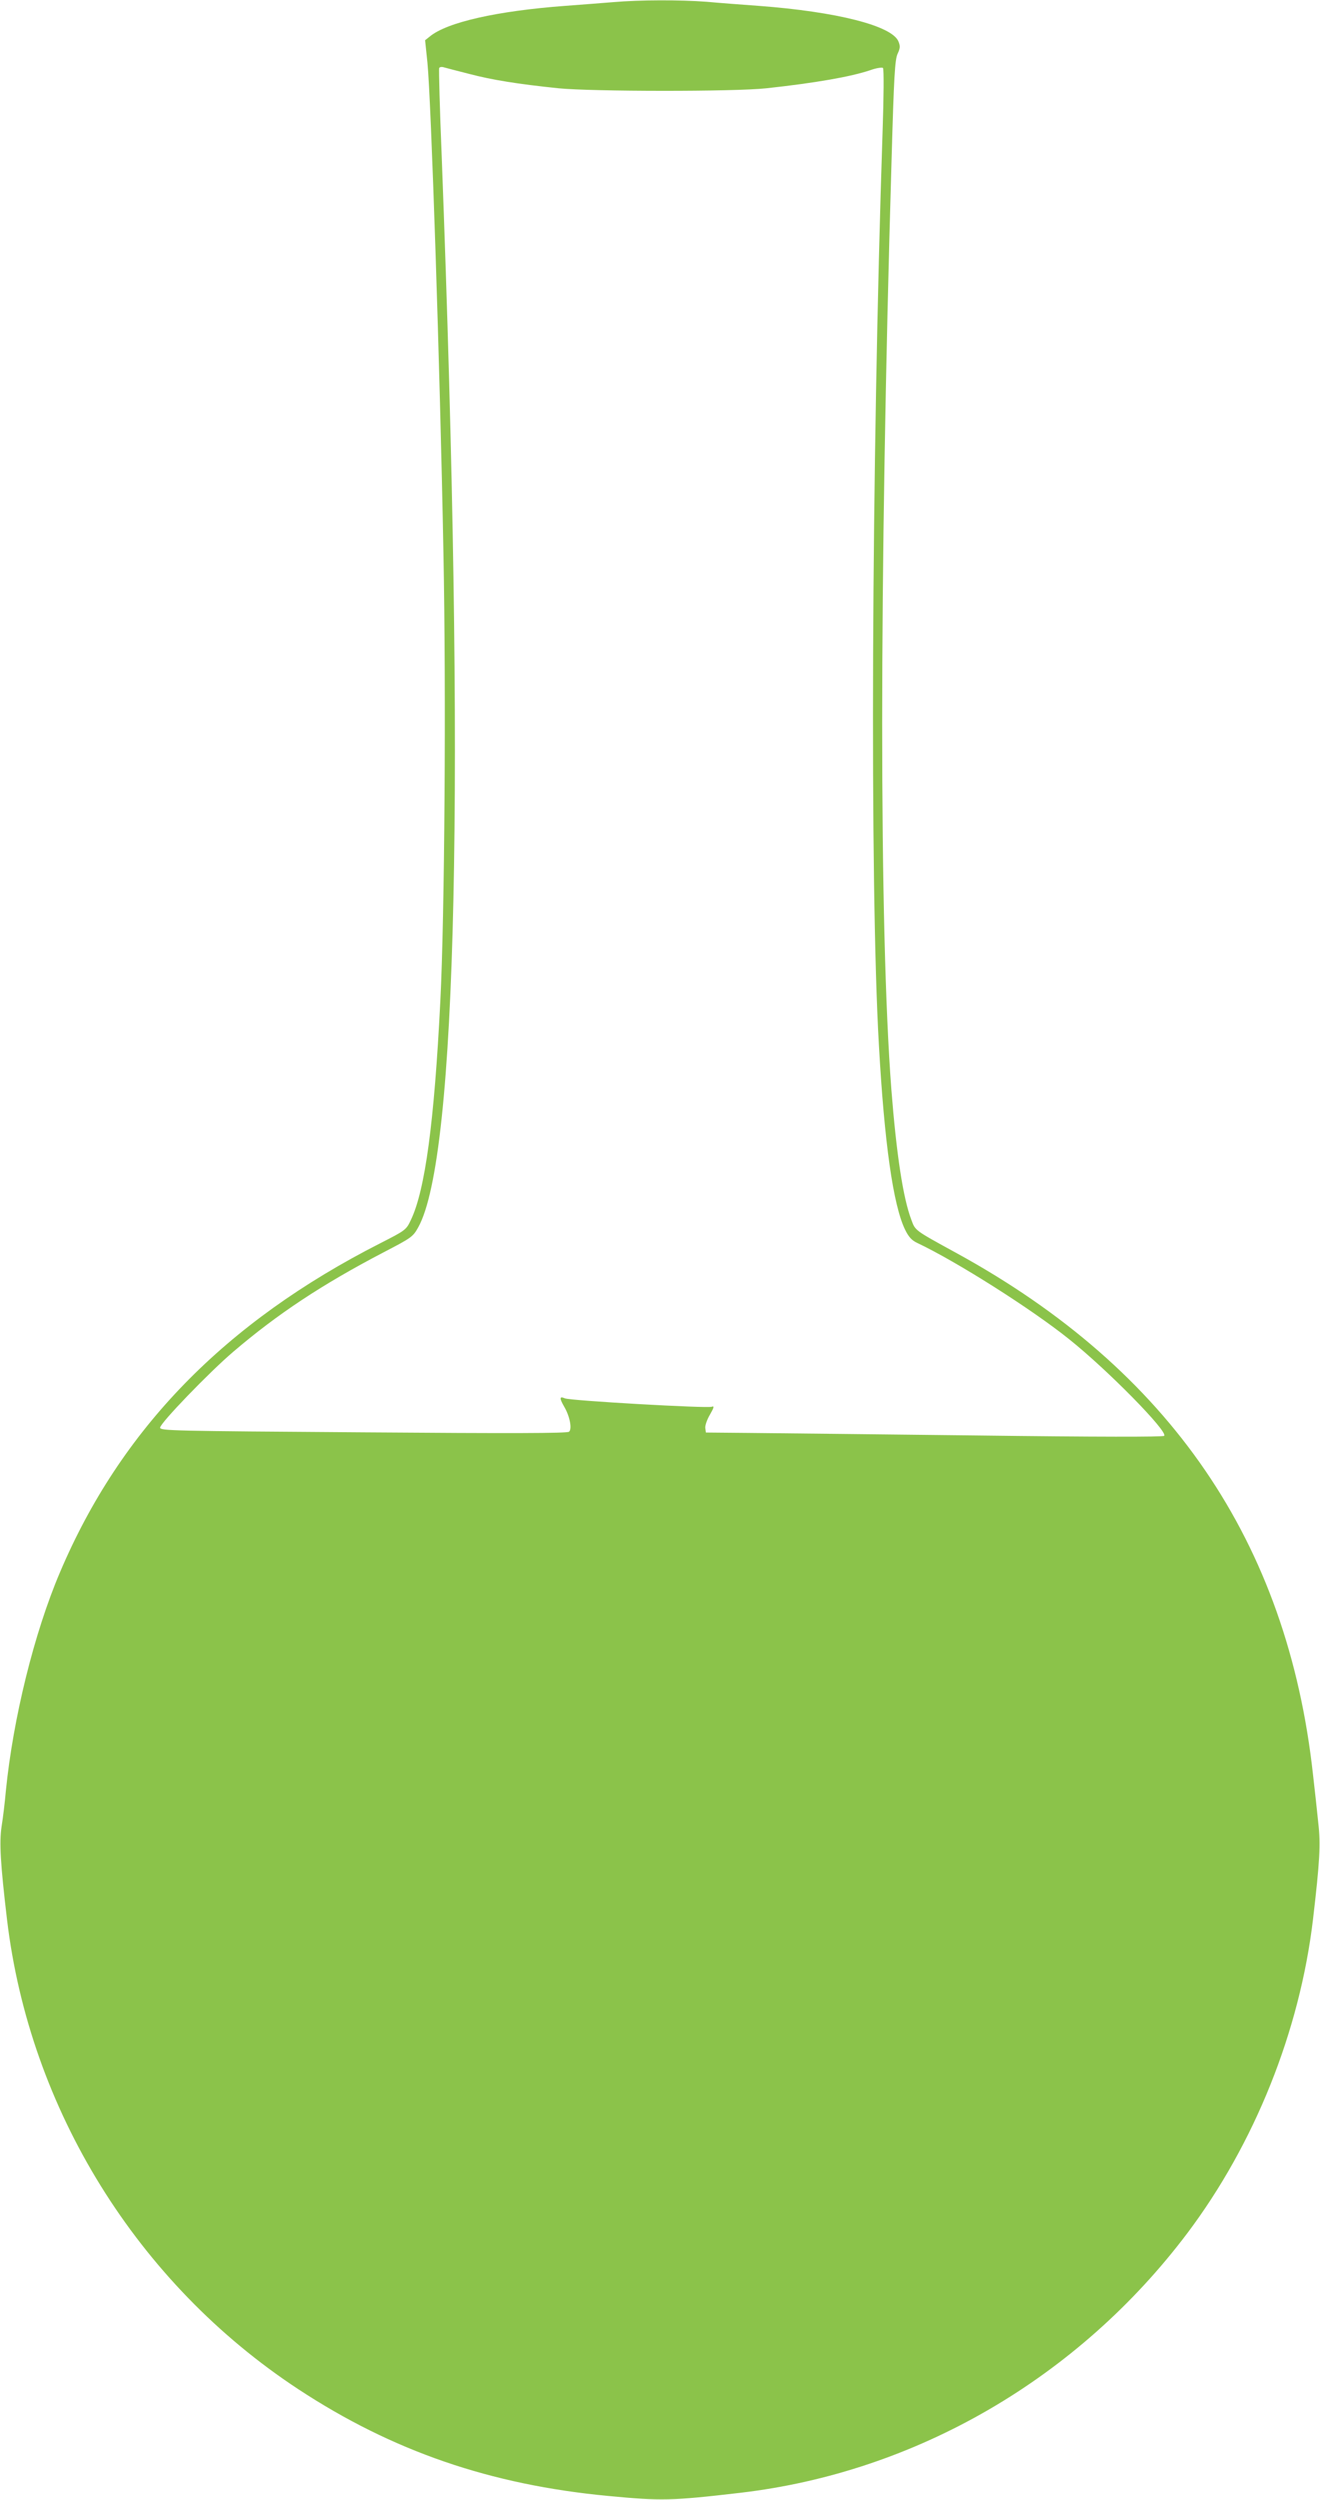 <?xml version="1.0" standalone="no"?>
<!DOCTYPE svg PUBLIC "-//W3C//DTD SVG 20010904//EN"
 "http://www.w3.org/TR/2001/REC-SVG-20010904/DTD/svg10.dtd">
<svg version="1.0" xmlns="http://www.w3.org/2000/svg"
 width="676pt" height="1280pt" viewBox="0 0 676 1280"
 preserveAspectRatio="xMidYMid meet">
<g transform="translate(0,1280) scale(0.1,-0.1)"
fill="#8bc34a" stroke="none">
<path d="M3140 12789 c-52 -4 -162 -13 -245 -19 -350 -26 -606 -84 -694 -157
l-24 -19 12 -115 c19 -195 64 -1546 82 -2514 14 -717 6 -1863 -16 -2292 -31
-619 -78 -968 -151 -1120 -24 -51 -28 -53 -157 -119 -796 -405 -1329 -952
-1640 -1685 -132 -310 -240 -748 -277 -1119 -5 -58 -15 -140 -22 -183 -12 -81
-6 -189 28 -476 116 -972 667 -1862 1491 -2404 482 -317 984 -490 1588 -547
273 -26 323 -25 675 16 901 105 1732 588 2291 1330 345 459 575 1034 643 1605
35 299 40 386 27 497 -6 59 -18 170 -27 247 -131 1190 -733 2070 -1824 2668
-219 120 -212 115 -233 172 -42 110 -76 334 -102 665 -63 824 -63 2599 1 4763
12 426 17 513 31 542 13 28 14 39 4 63 -33 80 -315 152 -716 182 -82 6 -203
15 -267 21 -134 10 -341 10 -478 -2z m-735 -368 c115 -30 243 -51 455 -73 169
-17 901 -18 1065 0 249 27 433 59 533 93 30 11 60 15 64 11 5 -5 4 -150 -2
-323 -57 -1715 -66 -3860 -19 -4679 28 -502 73 -820 134 -946 18 -37 34 -55
62 -68 201 -95 585 -338 778 -493 198 -158 508 -474 487 -495 -6 -6 -338 -6
-963 2 -525 6 -1051 12 -1169 13 l-215 2 -3 23 c-2 12 9 44 24 69 21 37 23 45
9 40 -23 -9 -724 31 -752 43 -28 12 -29 2 -4 -42 29 -49 42 -115 25 -129 -10
-8 -291 -9 -1054 -3 -981 7 -1040 8 -1040 24 0 23 253 285 374 388 227 194
455 345 771 510 142 74 150 79 177 128 199 357 241 2285 120 5487 -10 240 -15
442 -13 448 2 6 13 8 25 4 11 -3 71 -19 131 -34z"/>
</g>
</svg>
